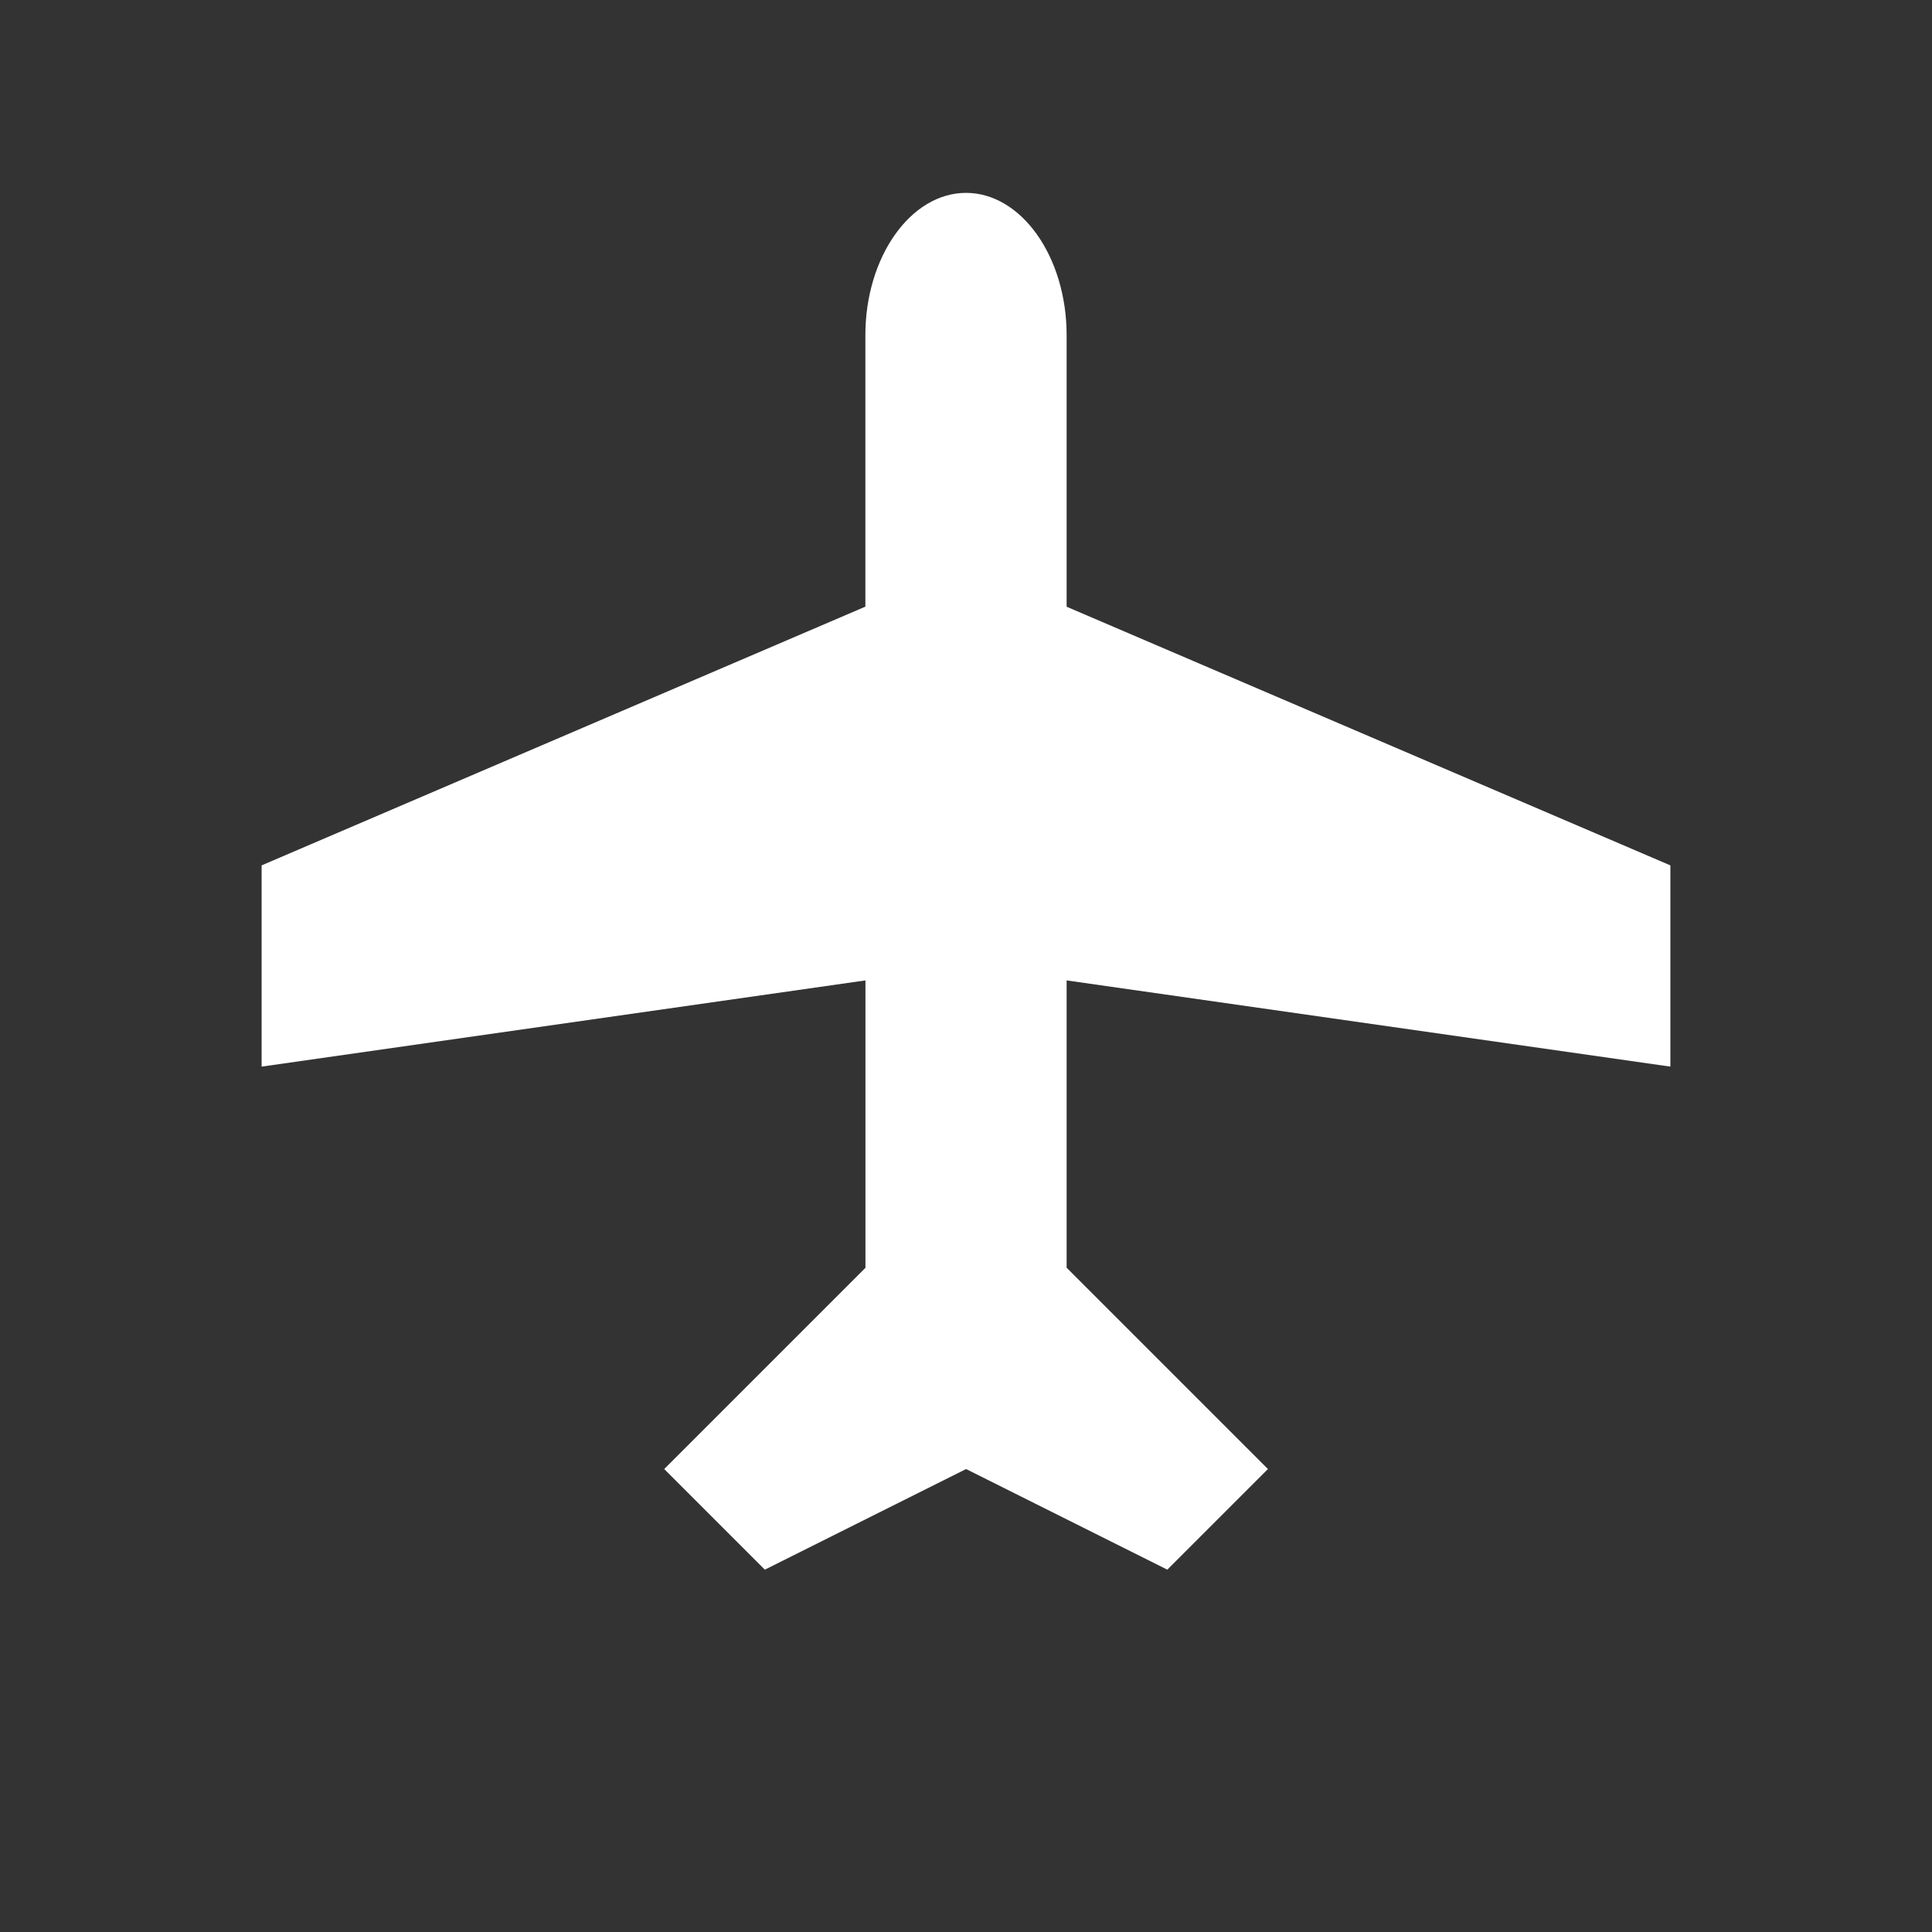 <svg width="24" height="24" viewBox="0 0 24 24" fill="none" xmlns="http://www.w3.org/2000/svg">
<rect x="0" y="0" width="24" height="24" fill="#333333" stroke="none"/>
<g id="Plane">
<path id="Icon / Plane" d="M13.25 15.75L13.25 12.179L20.75 13.25L20.75 10.75L13.25 7.537L13.25 4.163C13.25 3.191 12.688 2.396 12 2.396C11.313 2.396 10.75 3.192 10.75 4.163L10.75 7.536L3.25 10.75L3.25 13.25L10.751 12.179L10.751 15.749L8.251 18.249L9.501 19.499L12.001 18.249L14.501 19.499L15.751 18.249L13.251 15.749L13.25 15.75Z" fill="white"/>
</g>
</svg>
